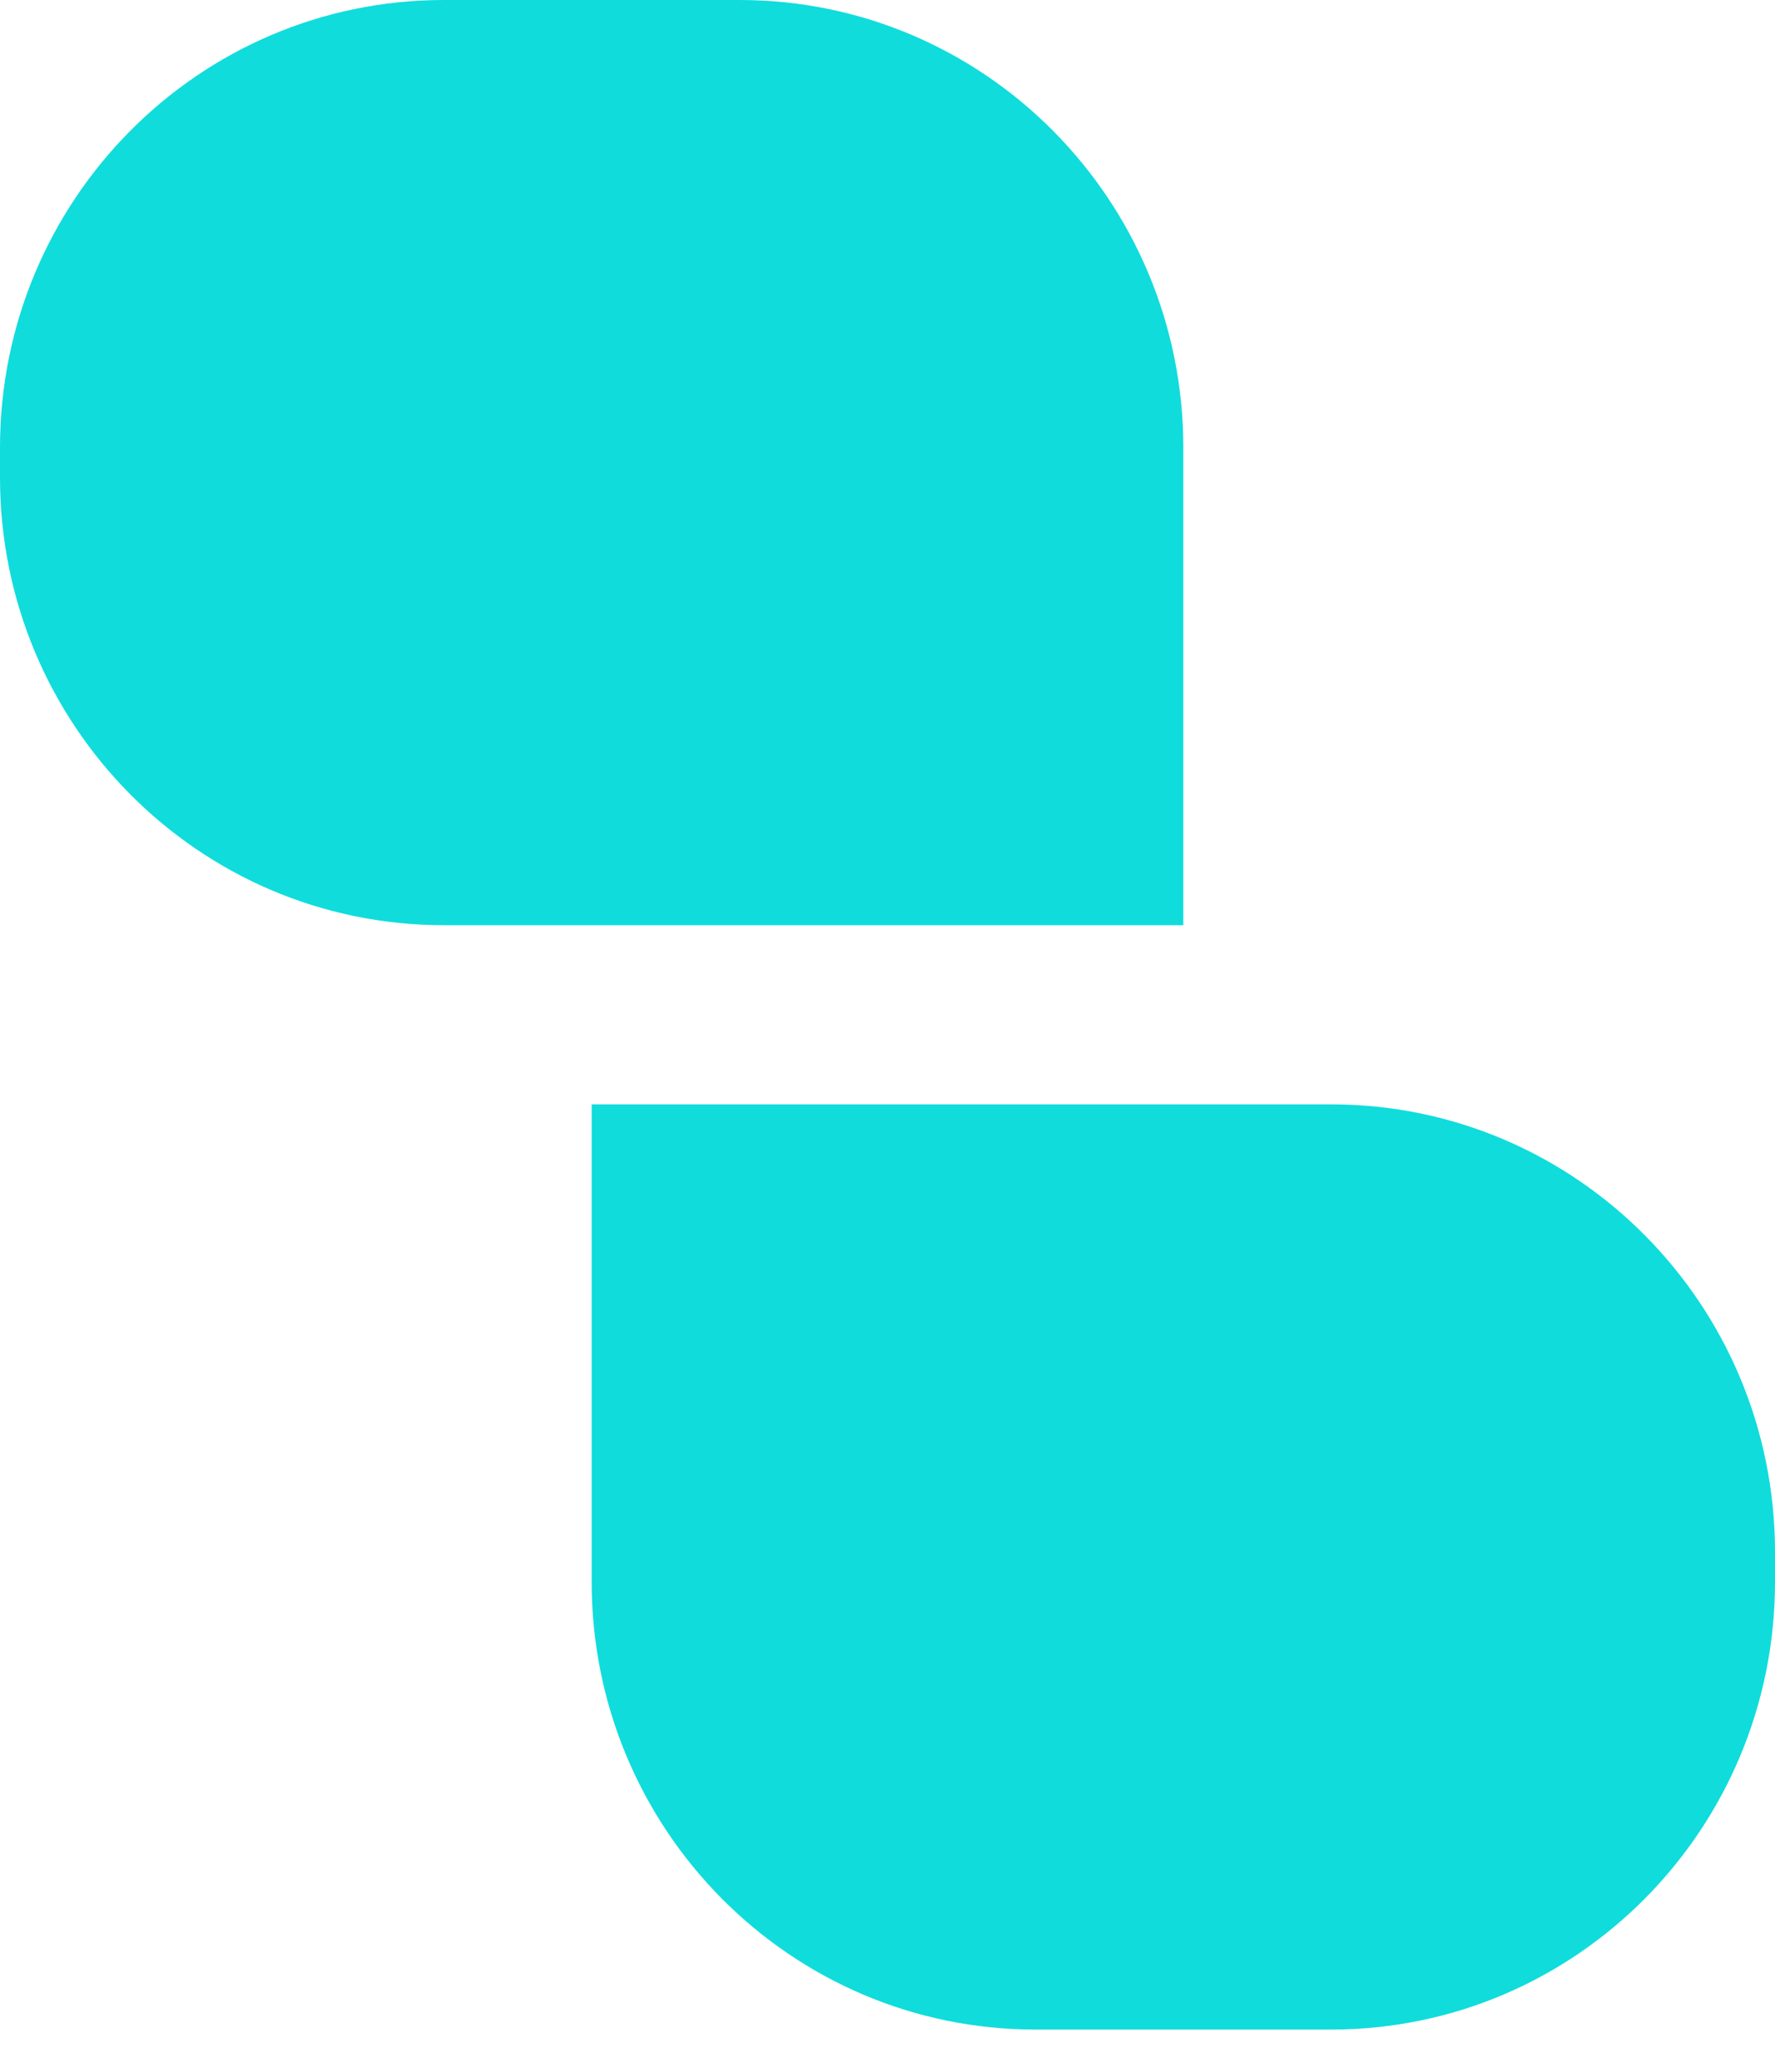 <?xml version="1.0" encoding="UTF-8"?>
<svg xmlns="http://www.w3.org/2000/svg" width="42" height="49" viewBox="0 0 42 49" fill="none">
  <path d="M28 21.882L10.5 21.882C4.701 21.882 -3.89974e-07 17.141 0 11.294L4.7075e-08 10.588C4.37049e-07 4.74 4.701 -6.64569e-07 10.5 0L17.5 8.02206e-07C23.299 1.46678e-06 28 4.74 28 10.588V21.882Z" fill="#10DCDC"></path>
  <path d="M14 26.12L31.5 26.12C37.299 26.12 42 30.86 42 36.708V37.414C42 43.261 37.299 48.002 31.5 48.002H24.5C18.701 48.002 14 43.261 14 37.414V26.12Z" fill="#10DCDC"></path>
</svg>
